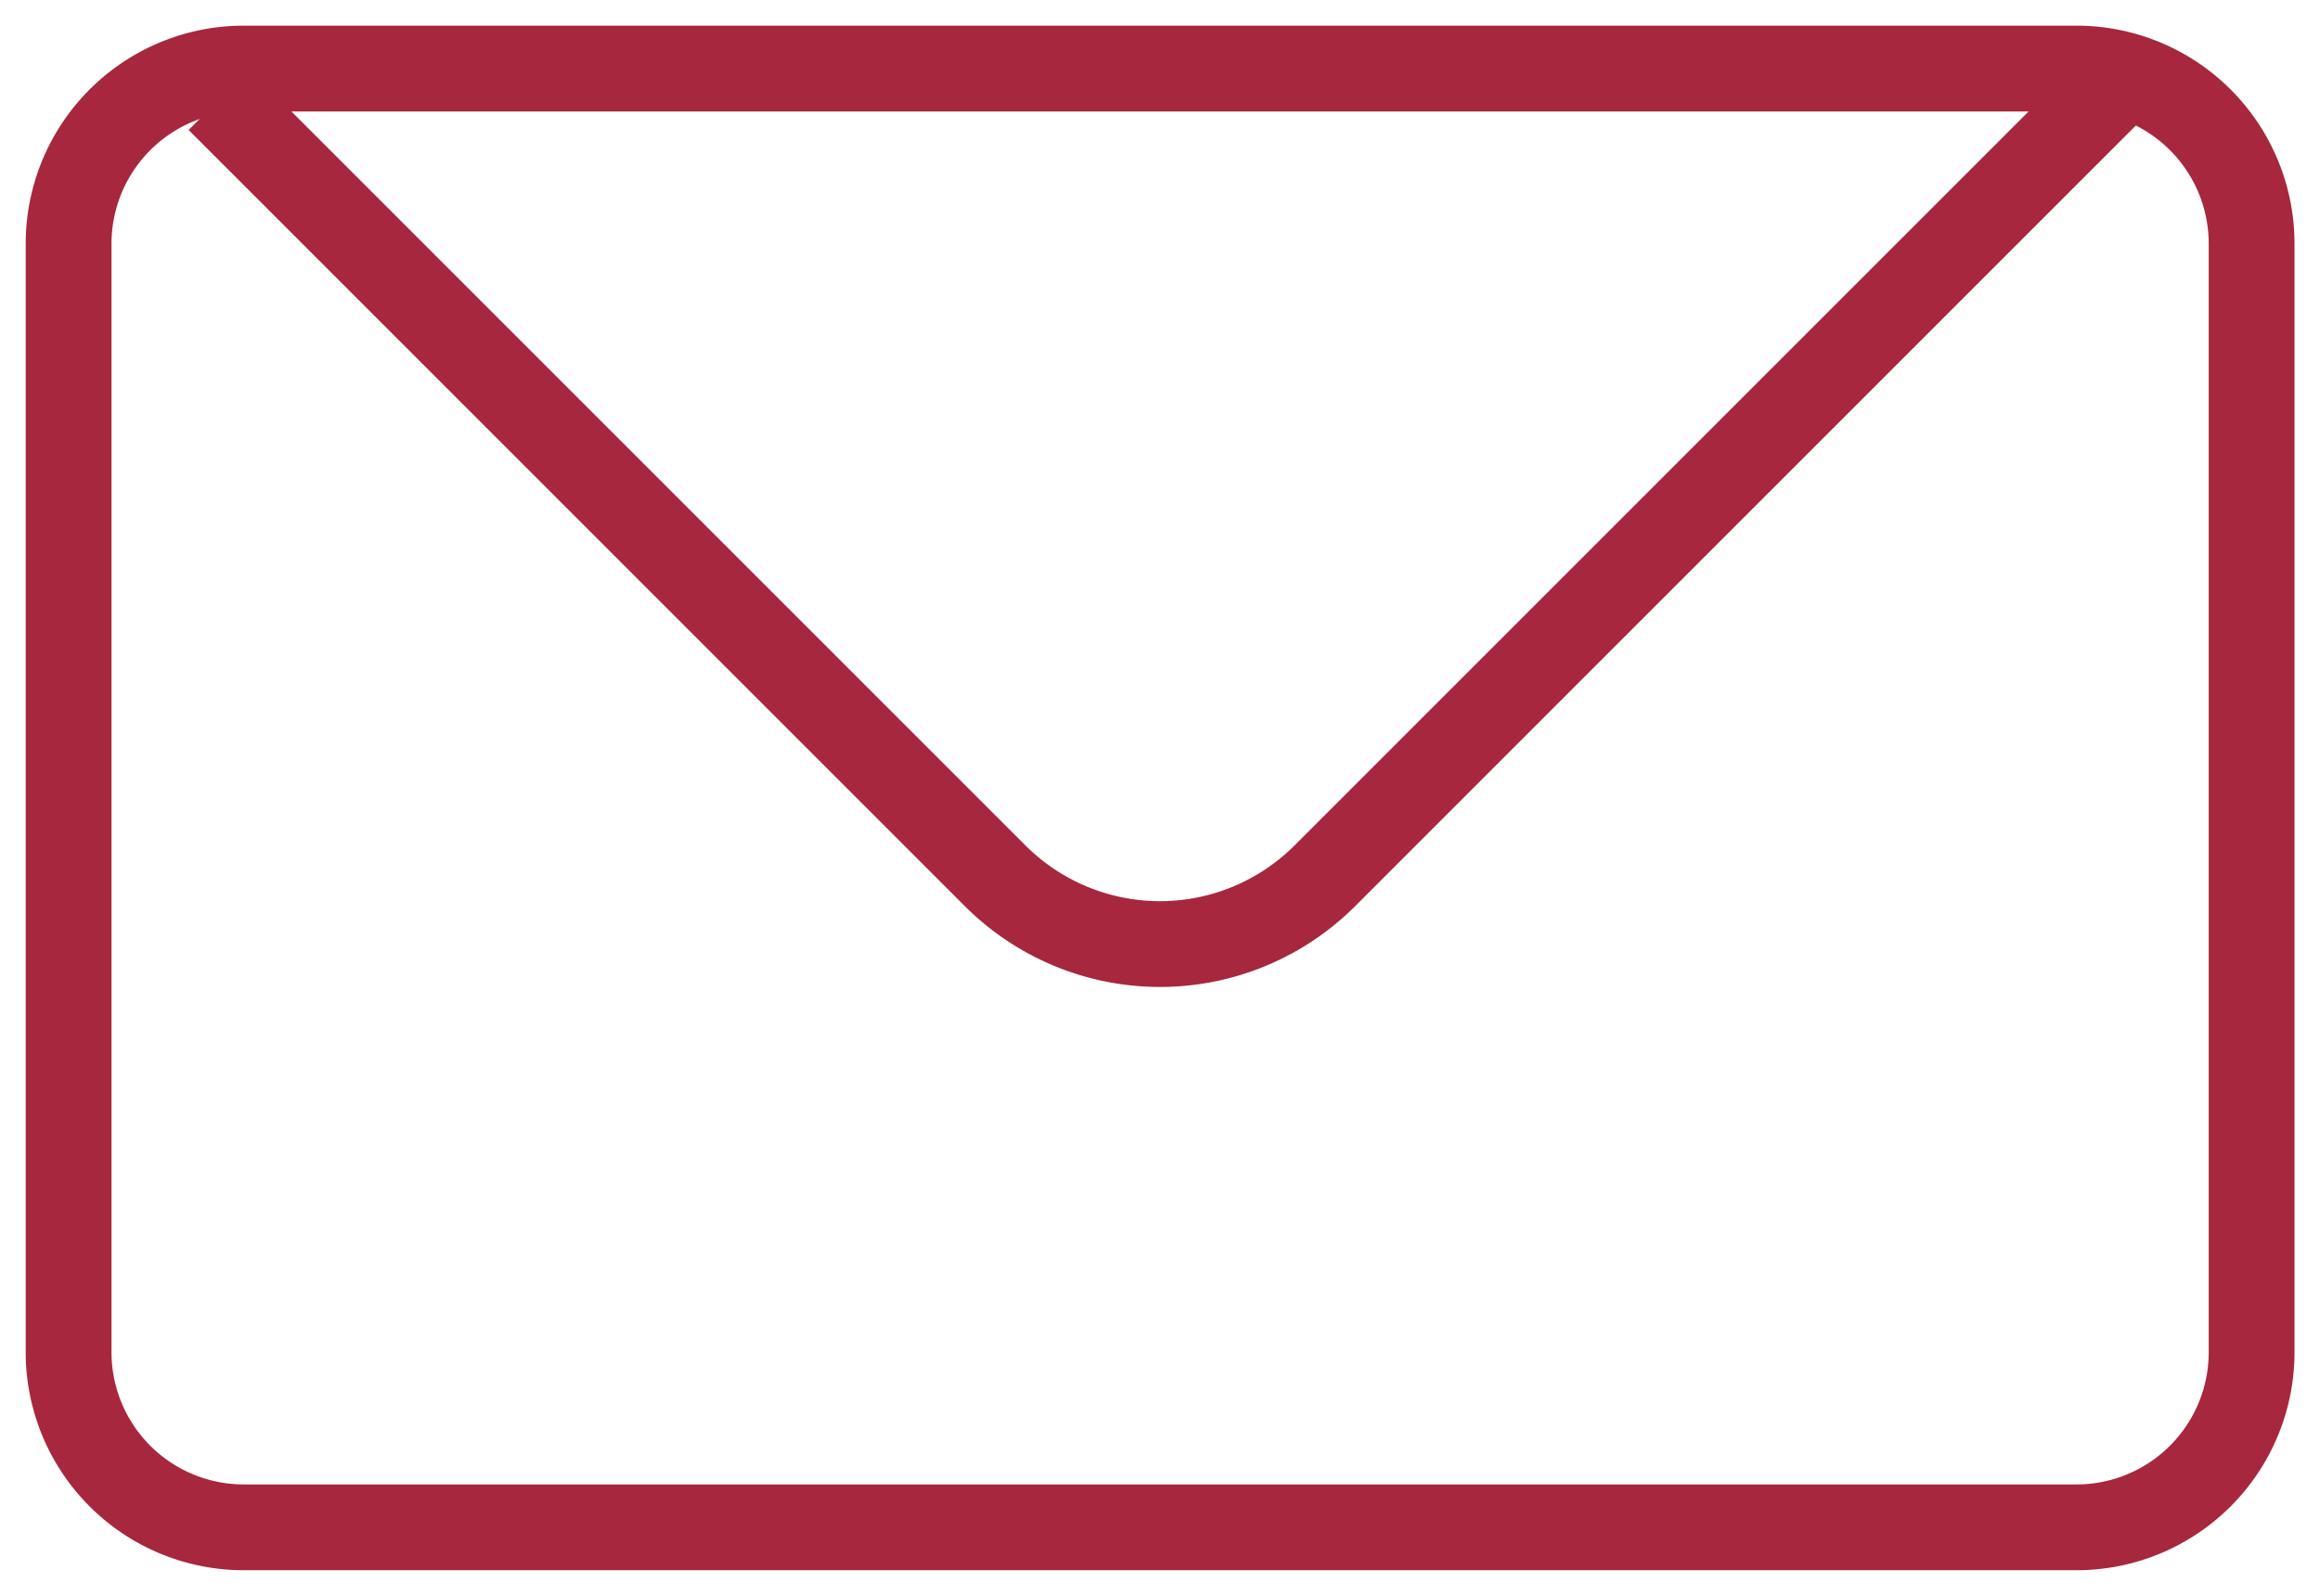 <svg id="Group_10" data-name="Group 10" xmlns="http://www.w3.org/2000/svg" xmlns:xlink="http://www.w3.org/1999/xlink" width="54.075" height="37.201" viewBox="0 0 54.075 37.201">
  <defs>
    <clipPath id="clip-path">
      <rect id="Rectangle_6" data-name="Rectangle 6" width="54.075" height="37.201" fill="none"/>
    </clipPath>
  </defs>
  <g id="Group_9" data-name="Group 9" transform="translate(0 0)" clip-path="url(#clip-path)">
    <path id="Rectangle_5" data-name="Rectangle 5" d="M4.083,0H46.8a4.082,4.082,0,0,1,4.082,4.082V29.923A4.082,4.082,0,0,1,46.8,34.005H4.083A4.083,4.083,0,0,1,0,29.922V4.083A4.083,4.083,0,0,1,4.083,0Z" transform="translate(1.599 1.598)" fill="none" stroke="#a7273e" stroke-miterlimit="10" stroke-width="2"/>
    <path id="Path_4" data-name="Path 4" d="M47.239,1.343,28.97,19.612a5.434,5.434,0,0,1-7.685,0L3.193,1.52" transform="translate(1.91 0.803)" fill="none" stroke="#a7273e" stroke-miterlimit="10" stroke-width="2"/>
  </g>
</svg>
